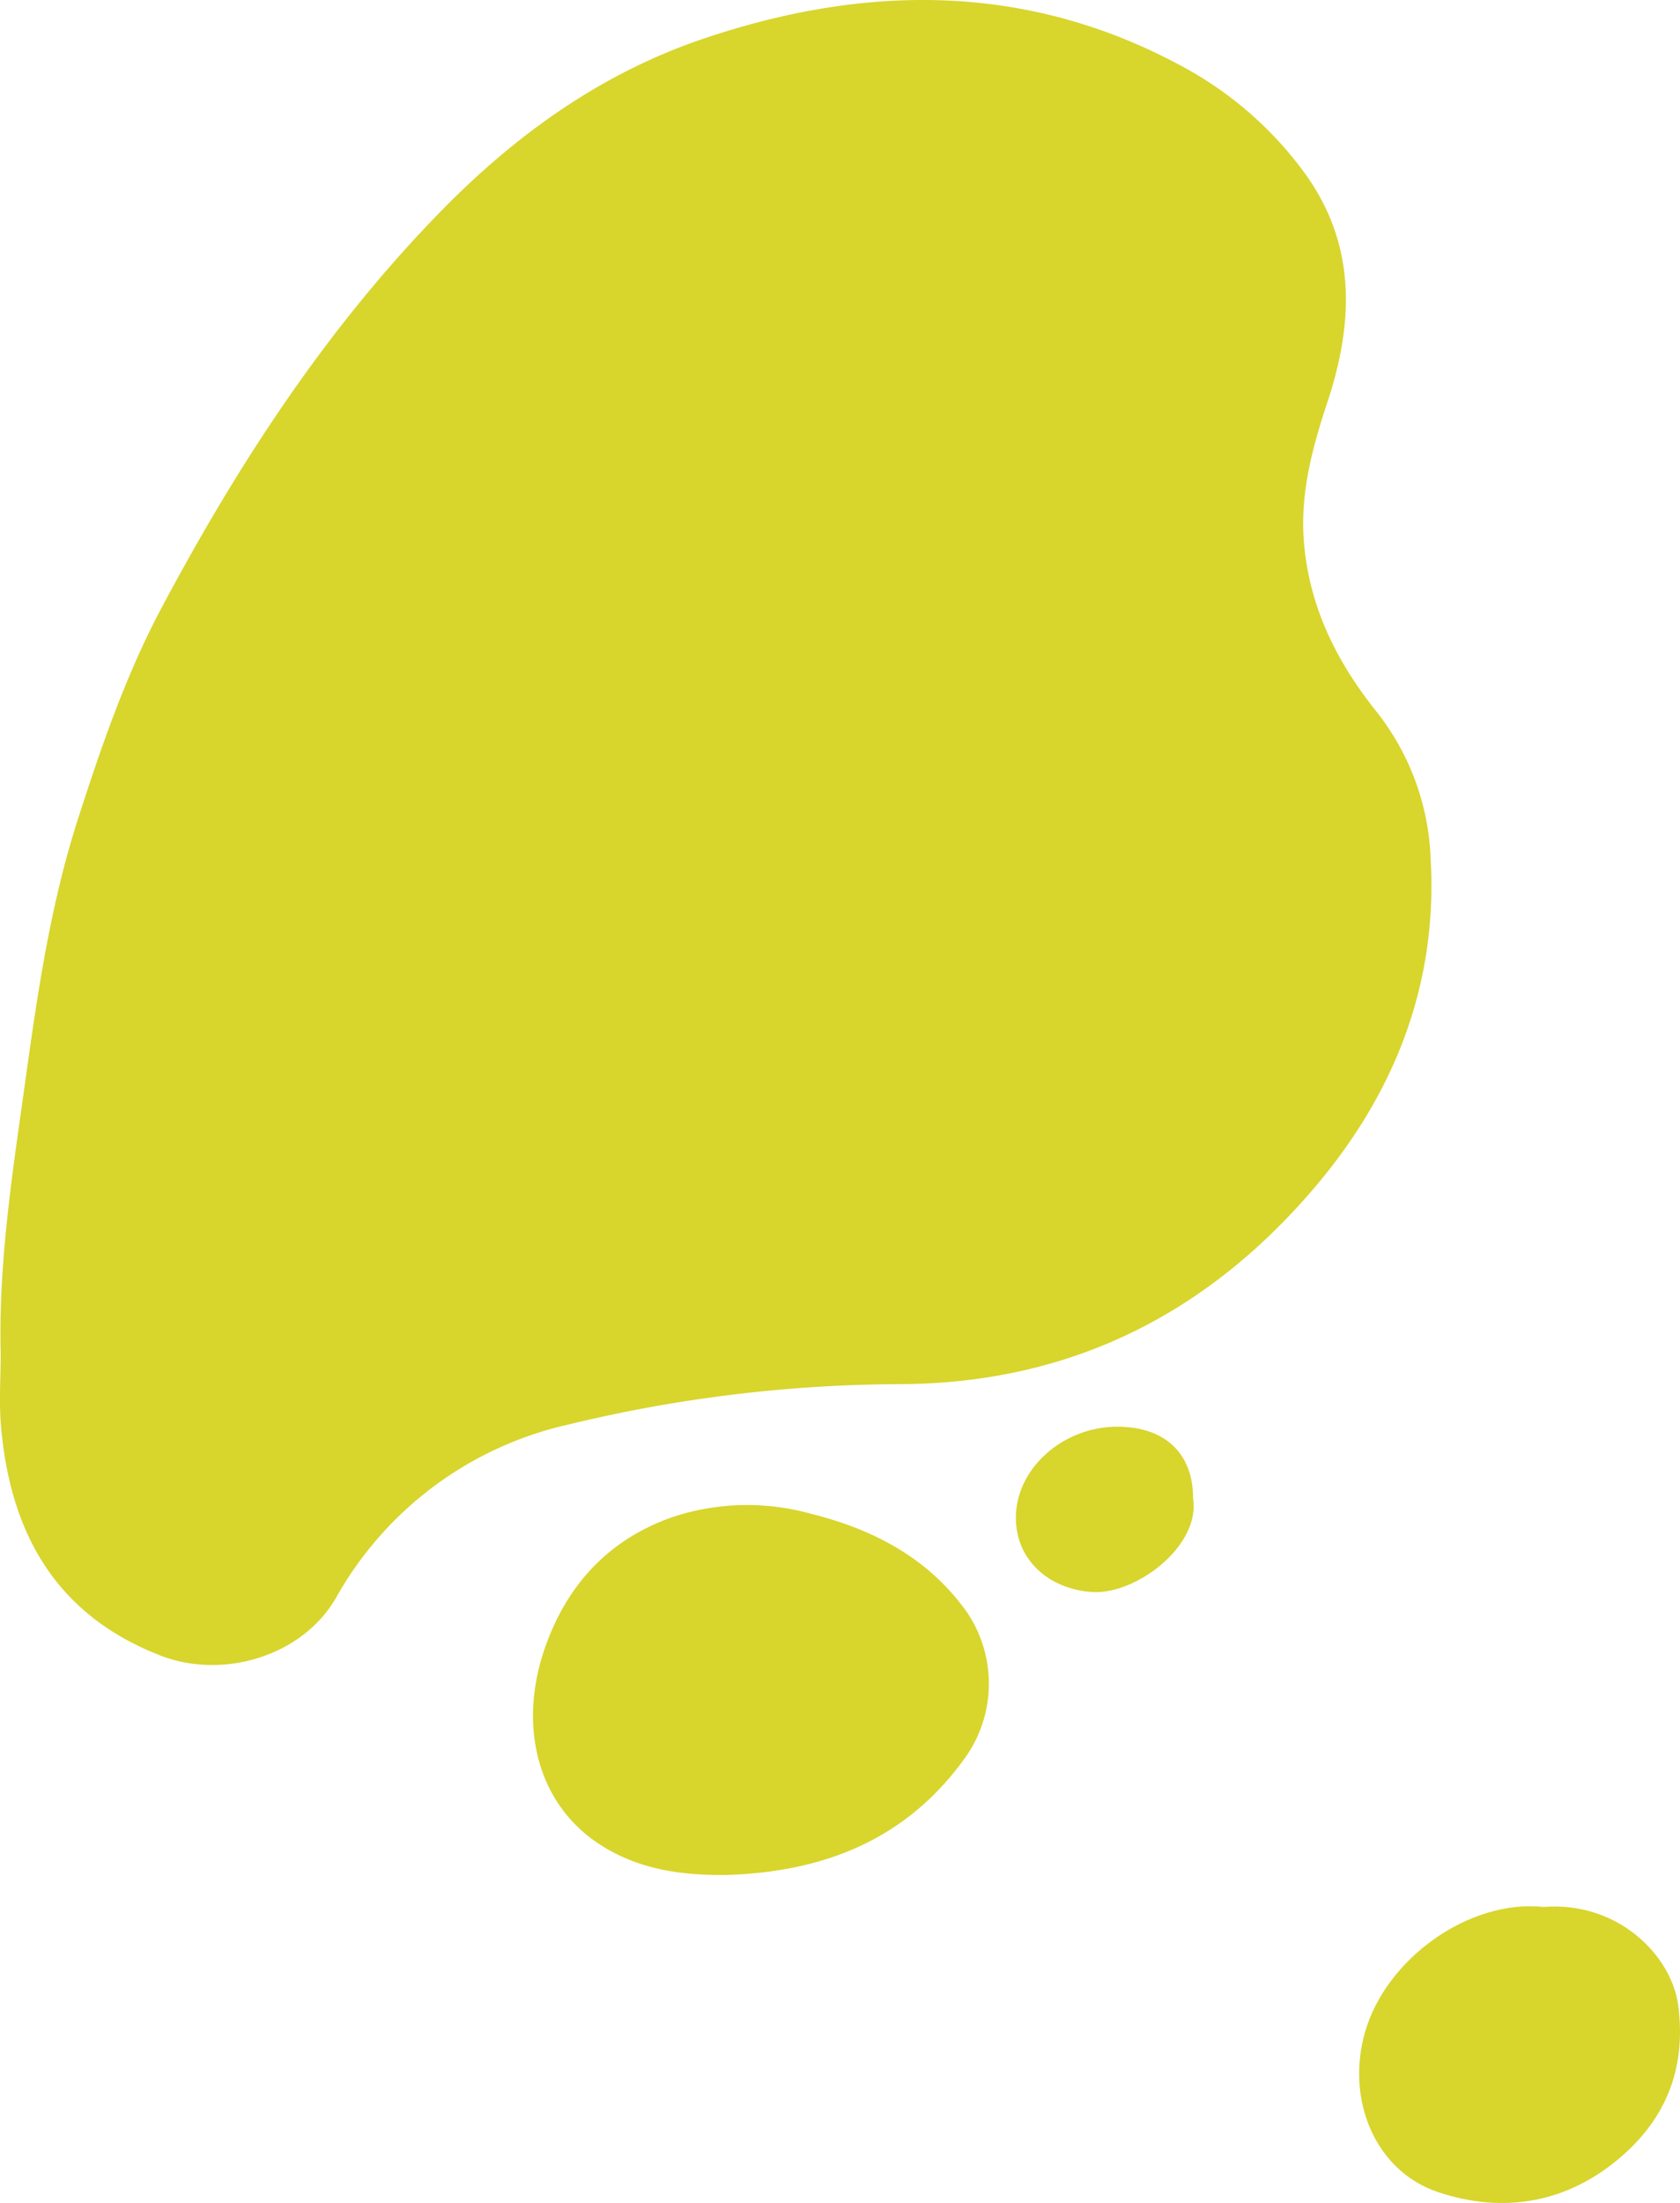 <?xml version="1.0" encoding="UTF-8"?> <svg xmlns="http://www.w3.org/2000/svg" width="243.847" height="319.631" viewBox="0 0 243.847 319.631"><g id="Gruppe_3067" data-name="Gruppe 3067" transform="translate(-10575.999 8502)"><path id="Pfad_1456" data-name="Pfad 1456" d="M298.039-368.258c10.764-.836,18.575,7.047,19.516,14.33,1.1,8.513-1.38,15.768-7.947,21.613-7.967,7.091-17.449,8.6-26.906,5.439-9.068-3.028-13.426-13.3-10.626-23.174C275.1-360.706,287.137-369.406,298.039-368.258Z" transform="translate(10502.039 -7857.063)" fill="#d8d52d"></path><path id="Pfad_1453" data-name="Pfad 1453" d="M74.06-448.575c-.34-13.477,1.8-26.739,3.646-40.018,1.765-12.684,3.641-25.331,7.6-37.61,3.386-10.5,6.962-20.9,12.159-30.65,11.133-20.883,23.97-40.582,40.634-57.582,10.809-11.026,23.181-19.87,37.814-24.836,24.018-8.151,47.835-8.216,70.572,4.478a53.083,53.083,0,0,1,16.4,14.37c7.96,10.5,7.674,21.974,3.744,33.843-2.189,6.611-4,13.283-3.4,20.393.8,9.422,4.779,17.332,10.629,24.633a36.5,36.5,0,0,1,7.759,21.251c1.028,18.194-5.24,33.977-16.767,47.568-15.647,18.449-35.539,28.5-60.155,28.625a206.959,206.959,0,0,0-48.4,5.9,51.586,51.586,0,0,0-33.561,25.1c-4.874,8.453-16.4,11.931-25.552,8.353-15.259-5.967-21.777-17.9-23.089-33.4C73.81-441.6,74.06-445.1,74.06-448.575Z" transform="translate(10502.039 -7857.063)" fill="#d8d52d"></path><path id="Pfad_1454" data-name="Pfad 1454" d="M179.5-372.9c-6.613.084-12.9-.767-18.586-4.491-9.025-5.915-11.962-17.435-7.606-29.161,3.3-8.9,9.314-15.085,18.123-18.223a34.4,34.4,0,0,1,19.881-.623c9.256,2.279,17.476,6.447,23.163,14.618a18.519,18.519,0,0,1-.165,20.5C205.8-378.143,193.752-373.357,179.5-372.9Z" transform="translate(10502.039 -7857.063)" fill="#d8d52d"></path><path id="Pfad_1455" data-name="Pfad 1455" d="M247.132-427.529c1.091,6.943-8.379,14.031-14.705,13.58s-11.043-4.722-11.018-10.828c.03-7.106,6.844-13.179,14.765-13.16C243.069-437.92,247.147-434.047,247.132-427.529Z" transform="translate(10502.039 -7857.063)" fill="#d8d52d"></path></g></svg> 